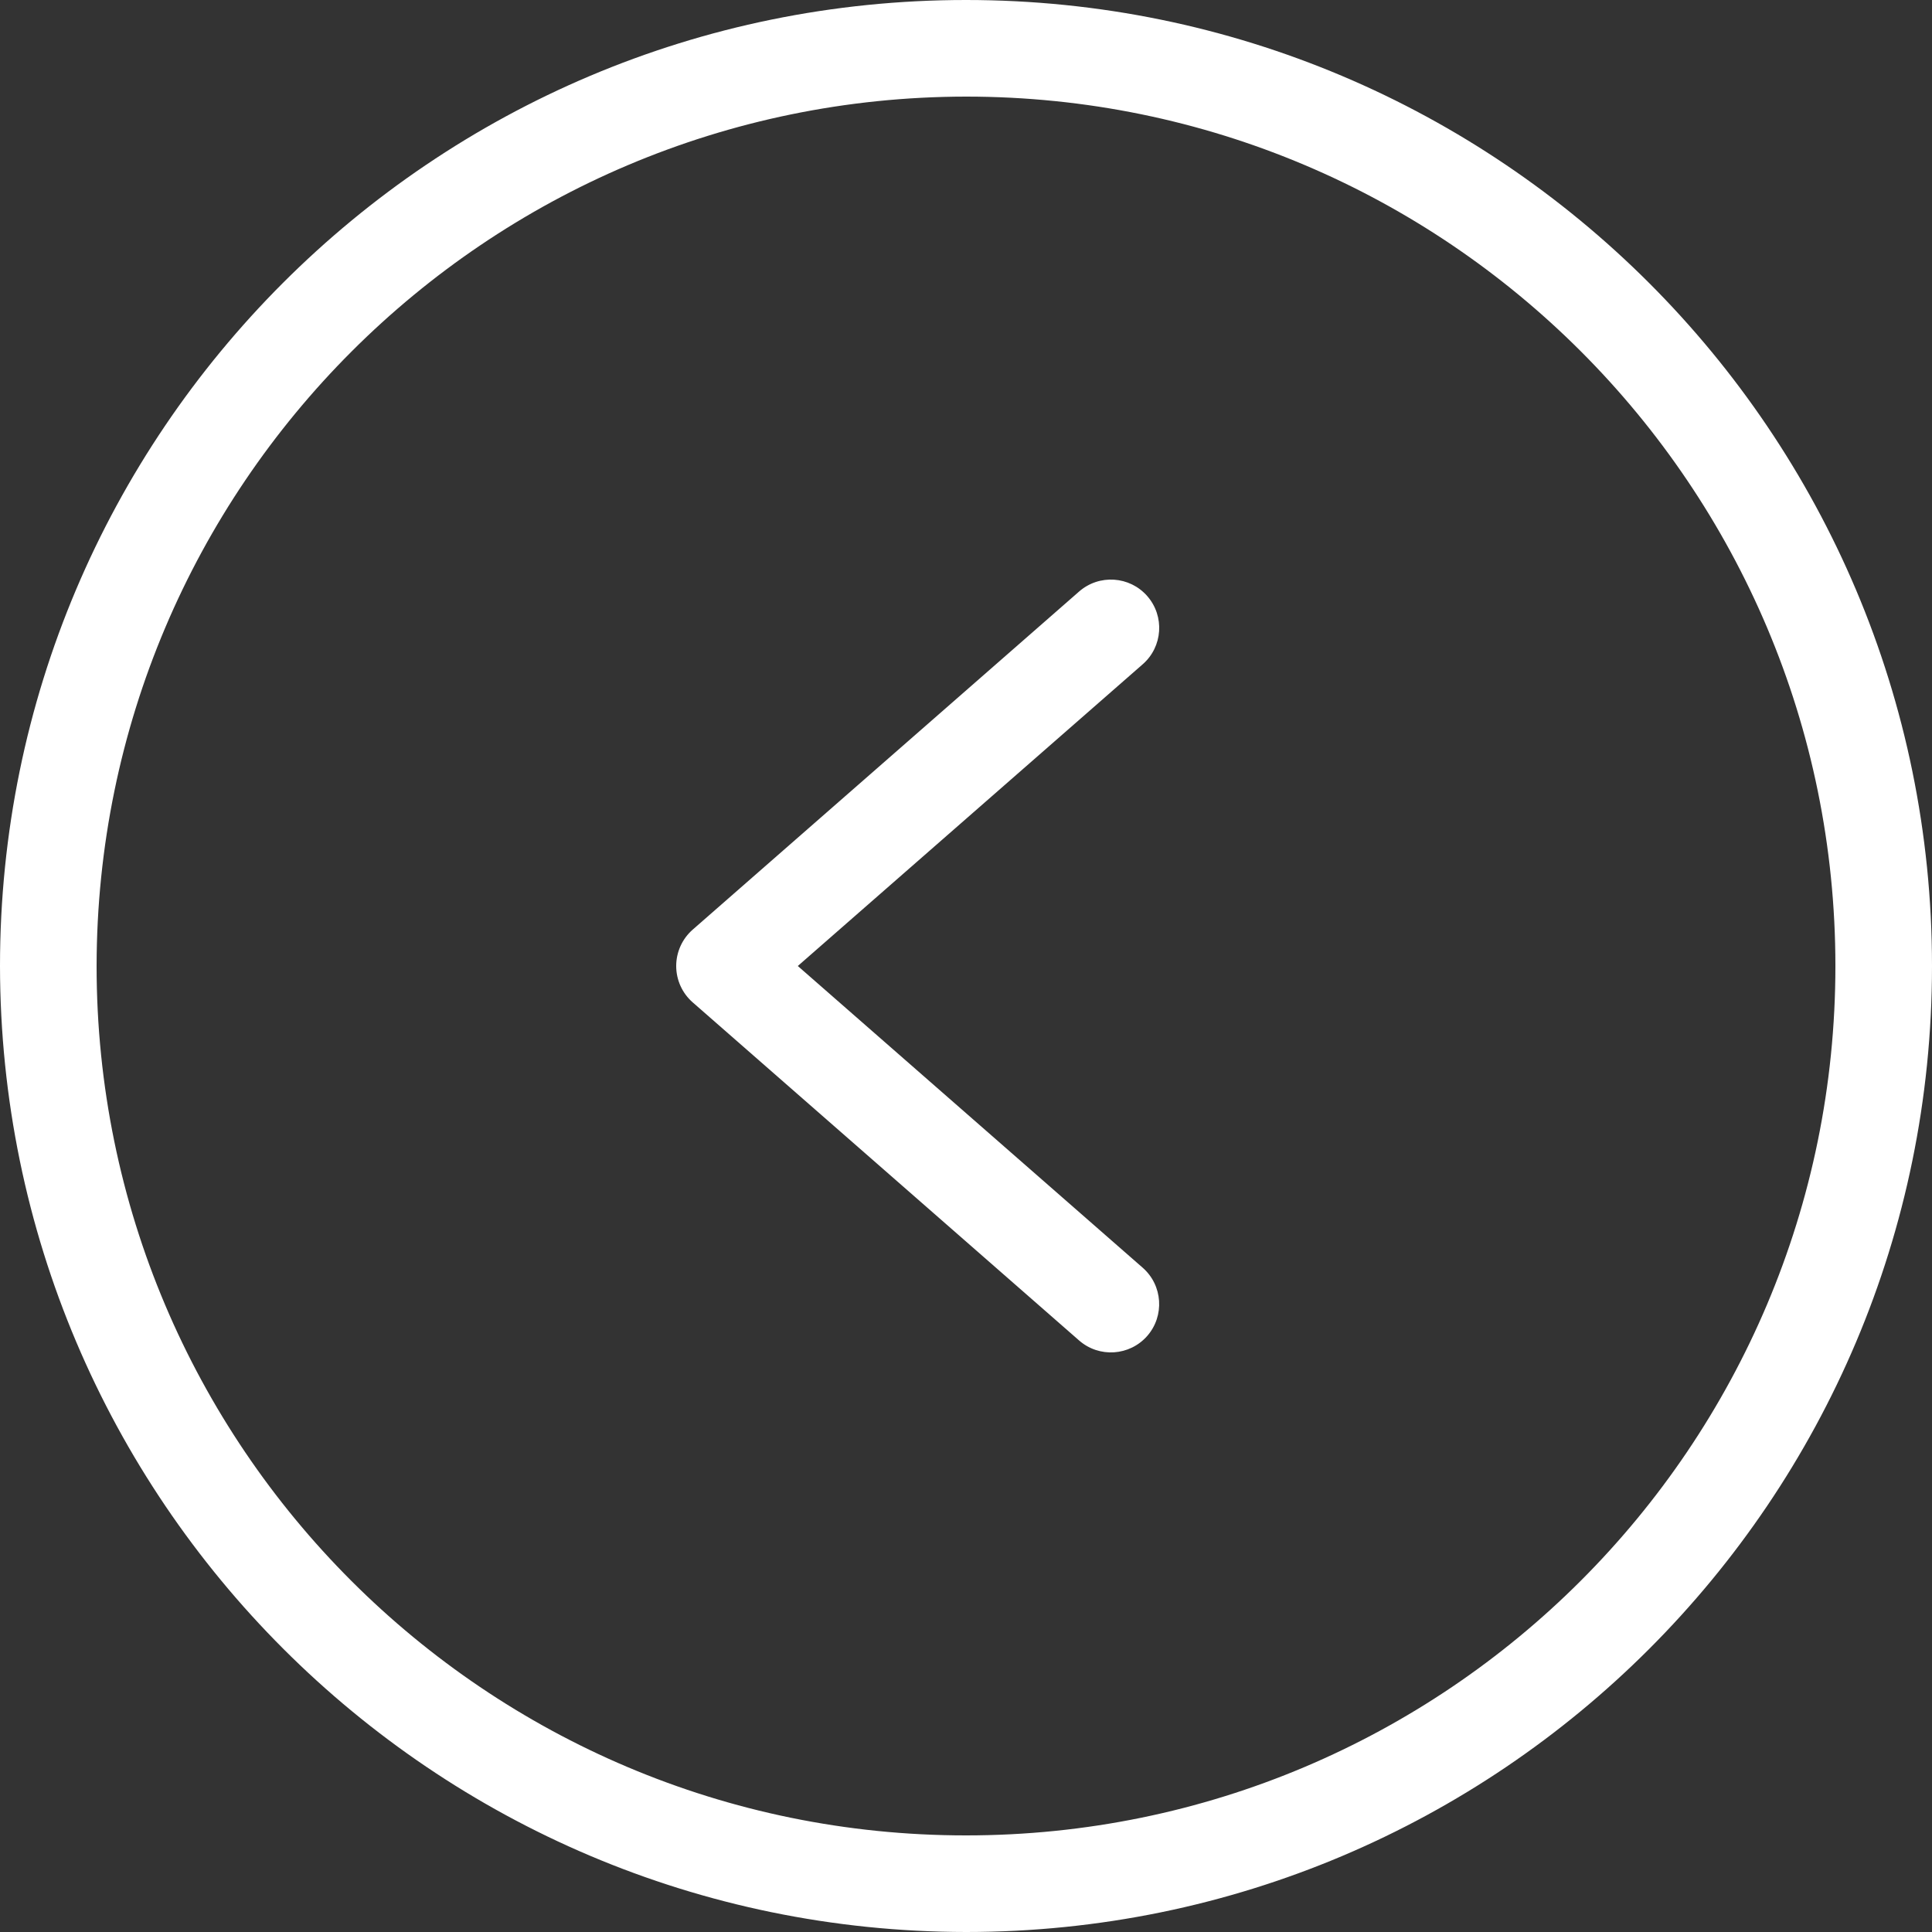 <svg width="35" height="35" viewBox="0 0 35 35" fill="none" xmlns="http://www.w3.org/2000/svg">
<rect x="0" y="0" width="35" height="35" fill="#333333" stroke="none"/>
<g clip-path="url(#clip0_343_405)">
<path d="M17.5 35C27.165 35 35 27.165 35 17.5C35 7.835 27.165 -0 17.5 -0C7.835 -0 -0 7.835 -0 17.5C0.011 27.161 7.839 34.989 17.5 35ZM17.5 1.75C26.199 1.75 33.25 8.802 33.25 17.5C33.25 26.199 26.199 33.25 17.5 33.25C8.802 33.25 1.75 26.199 1.75 17.5C1.76 8.806 8.806 1.76 17.5 1.75Z" fill="white"/>
<path d="M19.549 24.284C19.913 24.602 20.465 24.565 20.784 24.201C21.101 23.837 21.064 23.284 20.701 22.966L14.453 17.5L20.701 12.034C21.065 11.716 21.102 11.163 20.784 10.799C20.466 10.435 19.913 10.398 19.549 10.716L12.549 16.841C12.359 17.007 12.25 17.248 12.25 17.5C12.25 17.753 12.359 17.993 12.549 18.159L19.549 24.284Z" fill="white"/>
</g>
<defs>
<clipPath id="clip0_343_405">
<rect width="35" height="35" fill="white" transform="translate(35 35) rotate(-180)"/>
</clipPath>
</defs>
</svg>
